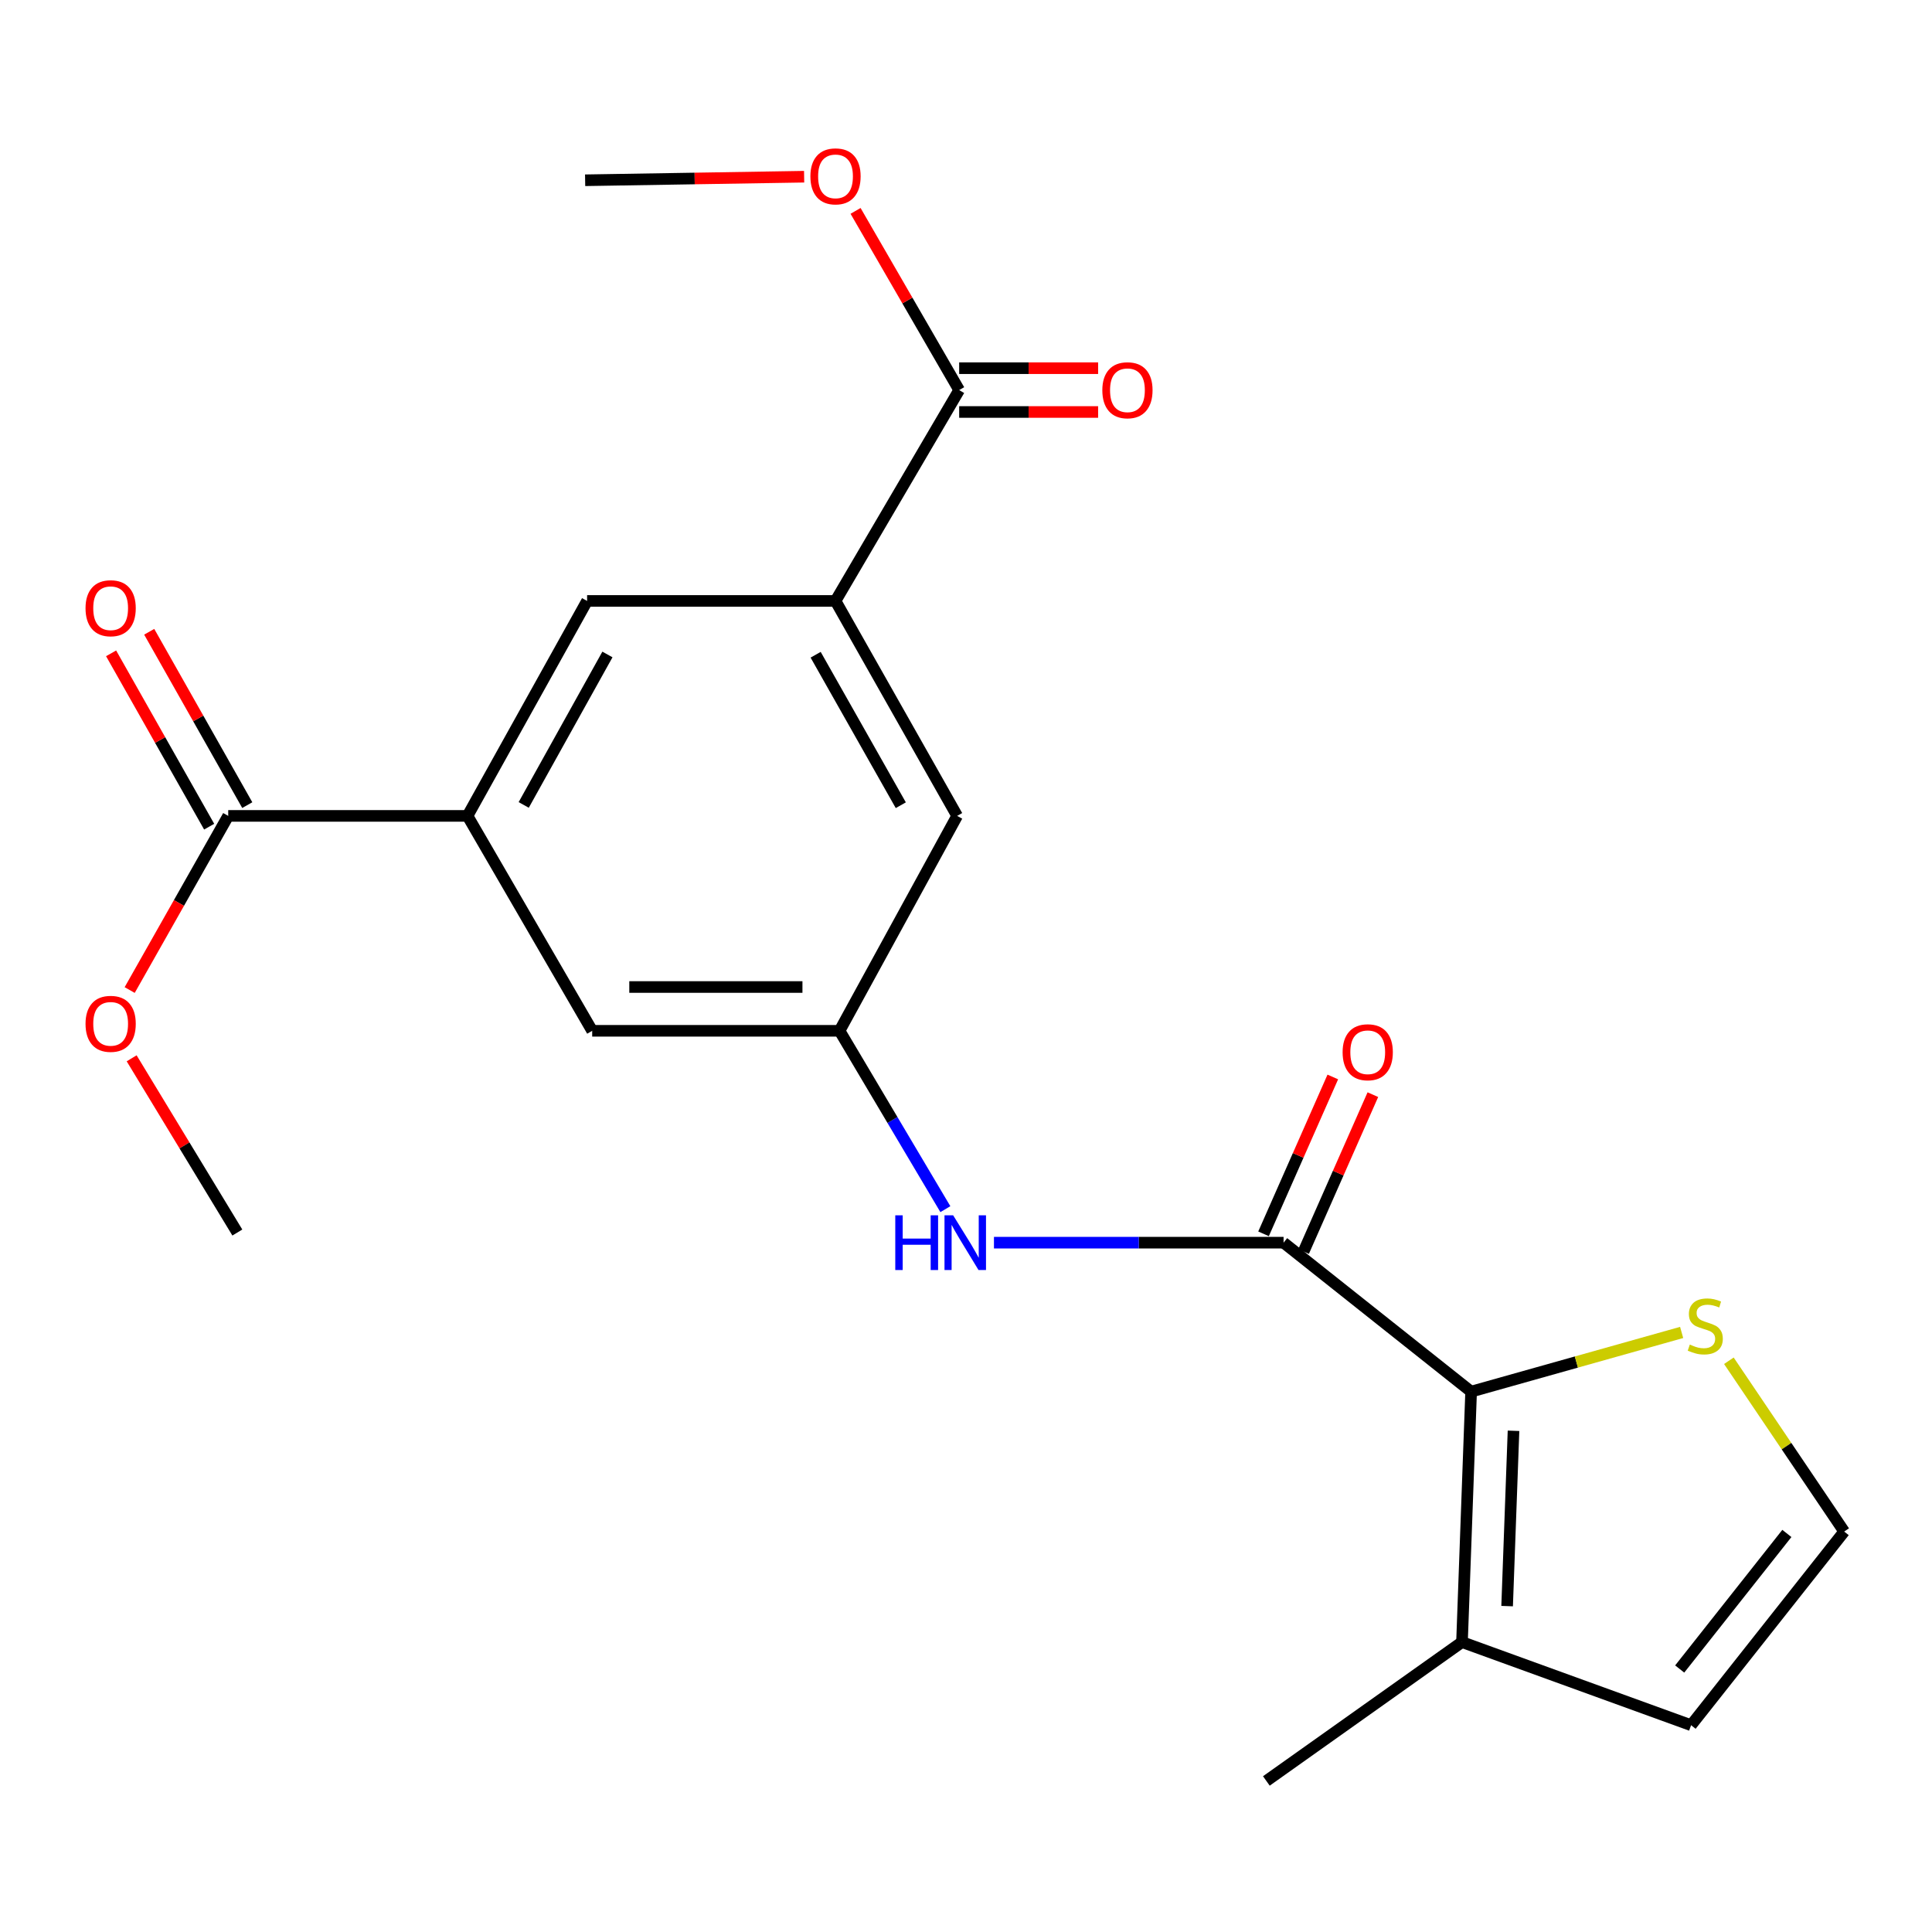 <?xml version='1.0' encoding='iso-8859-1'?>
<svg version='1.1' baseProfile='full'
              xmlns='http://www.w3.org/2000/svg'
                      xmlns:rdkit='http://www.rdkit.org/xml'
                      xmlns:xlink='http://www.w3.org/1999/xlink'
                  xml:space='preserve'
width='1000px' height='1000px' viewBox='0 0 1000 1000'>
<!-- END OF HEADER -->
<rect style='opacity:1.0;fill:#FFFFFF;stroke:none' width='1000' height='1000' x='0' y='0'> </rect>
<path class='bond-0' d='M 664.377,643.206 L 761.448,720.306' style='fill:none;fill-rule:evenodd;stroke:#000000;stroke-width:6px;stroke-linecap:butt;stroke-linejoin:miter;stroke-opacity:1' />
<path class='bond-3' d='M 664.377,643.206 L 589.424,643.206' style='fill:none;fill-rule:evenodd;stroke:#000000;stroke-width:6px;stroke-linecap:butt;stroke-linejoin:miter;stroke-opacity:1' />
<path class='bond-3' d='M 589.424,643.206 L 514.471,643.206' style='fill:none;fill-rule:evenodd;stroke:#0000FF;stroke-width:6px;stroke-linecap:butt;stroke-linejoin:miter;stroke-opacity:1' />
<path class='bond-13' d='M 674.744,647.783 L 692.669,607.189' style='fill:none;fill-rule:evenodd;stroke:#000000;stroke-width:6px;stroke-linecap:butt;stroke-linejoin:miter;stroke-opacity:1' />
<path class='bond-13' d='M 692.669,607.189 L 710.593,566.594' style='fill:none;fill-rule:evenodd;stroke:#FF0000;stroke-width:6px;stroke-linecap:butt;stroke-linejoin:miter;stroke-opacity:1' />
<path class='bond-13' d='M 654.01,638.628 L 671.934,598.034' style='fill:none;fill-rule:evenodd;stroke:#000000;stroke-width:6px;stroke-linecap:butt;stroke-linejoin:miter;stroke-opacity:1' />
<path class='bond-13' d='M 671.934,598.034 L 689.858,557.439' style='fill:none;fill-rule:evenodd;stroke:#FF0000;stroke-width:6px;stroke-linecap:butt;stroke-linejoin:miter;stroke-opacity:1' />
<path class='bond-4' d='M 761.448,720.306 L 756.726,849.94' style='fill:none;fill-rule:evenodd;stroke:#000000;stroke-width:6px;stroke-linecap:butt;stroke-linejoin:miter;stroke-opacity:1' />
<path class='bond-4' d='M 783.391,740.576 L 780.085,831.32' style='fill:none;fill-rule:evenodd;stroke:#000000;stroke-width:6px;stroke-linecap:butt;stroke-linejoin:miter;stroke-opacity:1' />
<path class='bond-7' d='M 761.448,720.306 L 815.933,704.988' style='fill:none;fill-rule:evenodd;stroke:#000000;stroke-width:6px;stroke-linecap:butt;stroke-linejoin:miter;stroke-opacity:1' />
<path class='bond-7' d='M 815.933,704.988 L 870.418,689.67' style='fill:none;fill-rule:evenodd;stroke:#CCCC00;stroke-width:6px;stroke-linecap:butt;stroke-linejoin:miter;stroke-opacity:1' />
<path class='bond-1' d='M 432.459,311.044 L 495.419,422.306' style='fill:none;fill-rule:evenodd;stroke:#000000;stroke-width:6px;stroke-linecap:butt;stroke-linejoin:miter;stroke-opacity:1' />
<path class='bond-1' d='M 422.177,338.895 L 466.249,416.779' style='fill:none;fill-rule:evenodd;stroke:#000000;stroke-width:6px;stroke-linecap:butt;stroke-linejoin:miter;stroke-opacity:1' />
<path class='bond-5' d='M 432.459,311.044 L 496.464,201.91' style='fill:none;fill-rule:evenodd;stroke:#000000;stroke-width:6px;stroke-linecap:butt;stroke-linejoin:miter;stroke-opacity:1' />
<path class='bond-9' d='M 432.459,311.044 L 303.883,311.044' style='fill:none;fill-rule:evenodd;stroke:#000000;stroke-width:6px;stroke-linecap:butt;stroke-linejoin:miter;stroke-opacity:1' />
<path class='bond-2' d='M 241.982,422.306 L 306.515,533.543' style='fill:none;fill-rule:evenodd;stroke:#000000;stroke-width:6px;stroke-linecap:butt;stroke-linejoin:miter;stroke-opacity:1' />
<path class='bond-6' d='M 241.982,422.306 L 118.127,422.306' style='fill:none;fill-rule:evenodd;stroke:#000000;stroke-width:6px;stroke-linecap:butt;stroke-linejoin:miter;stroke-opacity:1' />
<path class='bond-23' d='M 241.982,422.306 L 303.883,311.044' style='fill:none;fill-rule:evenodd;stroke:#000000;stroke-width:6px;stroke-linecap:butt;stroke-linejoin:miter;stroke-opacity:1' />
<path class='bond-23' d='M 271.073,416.636 L 314.405,338.753' style='fill:none;fill-rule:evenodd;stroke:#000000;stroke-width:6px;stroke-linecap:butt;stroke-linejoin:miter;stroke-opacity:1' />
<path class='bond-8' d='M 489.32,625.858 L 461.935,579.7' style='fill:none;fill-rule:evenodd;stroke:#0000FF;stroke-width:6px;stroke-linecap:butt;stroke-linejoin:miter;stroke-opacity:1' />
<path class='bond-8' d='M 461.935,579.7 L 434.55,533.543' style='fill:none;fill-rule:evenodd;stroke:#000000;stroke-width:6px;stroke-linecap:butt;stroke-linejoin:miter;stroke-opacity:1' />
<path class='bond-14' d='M 756.726,849.94 L 875.305,892.966' style='fill:none;fill-rule:evenodd;stroke:#000000;stroke-width:6px;stroke-linecap:butt;stroke-linejoin:miter;stroke-opacity:1' />
<path class='bond-19' d='M 756.726,849.94 L 655.462,921.815' style='fill:none;fill-rule:evenodd;stroke:#000000;stroke-width:6px;stroke-linecap:butt;stroke-linejoin:miter;stroke-opacity:1' />
<path class='bond-16' d='M 496.464,213.242 L 532.425,213.242' style='fill:none;fill-rule:evenodd;stroke:#000000;stroke-width:6px;stroke-linecap:butt;stroke-linejoin:miter;stroke-opacity:1' />
<path class='bond-16' d='M 532.425,213.242 L 568.385,213.242' style='fill:none;fill-rule:evenodd;stroke:#FF0000;stroke-width:6px;stroke-linecap:butt;stroke-linejoin:miter;stroke-opacity:1' />
<path class='bond-16' d='M 496.464,190.577 L 532.425,190.577' style='fill:none;fill-rule:evenodd;stroke:#000000;stroke-width:6px;stroke-linecap:butt;stroke-linejoin:miter;stroke-opacity:1' />
<path class='bond-16' d='M 532.425,190.577 L 568.385,190.577' style='fill:none;fill-rule:evenodd;stroke:#FF0000;stroke-width:6px;stroke-linecap:butt;stroke-linejoin:miter;stroke-opacity:1' />
<path class='bond-17' d='M 496.464,201.91 L 469.653,155.534' style='fill:none;fill-rule:evenodd;stroke:#000000;stroke-width:6px;stroke-linecap:butt;stroke-linejoin:miter;stroke-opacity:1' />
<path class='bond-17' d='M 469.653,155.534 L 442.841,109.158' style='fill:none;fill-rule:evenodd;stroke:#FF0000;stroke-width:6px;stroke-linecap:butt;stroke-linejoin:miter;stroke-opacity:1' />
<path class='bond-15' d='M 127.991,416.726 L 102.612,371.864' style='fill:none;fill-rule:evenodd;stroke:#000000;stroke-width:6px;stroke-linecap:butt;stroke-linejoin:miter;stroke-opacity:1' />
<path class='bond-15' d='M 102.612,371.864 L 77.233,327.003' style='fill:none;fill-rule:evenodd;stroke:#FF0000;stroke-width:6px;stroke-linecap:butt;stroke-linejoin:miter;stroke-opacity:1' />
<path class='bond-15' d='M 108.264,427.886 L 82.885,383.025' style='fill:none;fill-rule:evenodd;stroke:#000000;stroke-width:6px;stroke-linecap:butt;stroke-linejoin:miter;stroke-opacity:1' />
<path class='bond-15' d='M 82.885,383.025 L 57.505,338.163' style='fill:none;fill-rule:evenodd;stroke:#FF0000;stroke-width:6px;stroke-linecap:butt;stroke-linejoin:miter;stroke-opacity:1' />
<path class='bond-18' d='M 118.127,422.306 L 92.625,467.375' style='fill:none;fill-rule:evenodd;stroke:#000000;stroke-width:6px;stroke-linecap:butt;stroke-linejoin:miter;stroke-opacity:1' />
<path class='bond-18' d='M 92.625,467.375 L 67.122,512.444' style='fill:none;fill-rule:evenodd;stroke:#FF0000;stroke-width:6px;stroke-linecap:butt;stroke-linejoin:miter;stroke-opacity:1' />
<path class='bond-10' d='M 894.86,704.325 L 924.703,748.53' style='fill:none;fill-rule:evenodd;stroke:#CCCC00;stroke-width:6px;stroke-linecap:butt;stroke-linejoin:miter;stroke-opacity:1' />
<path class='bond-10' d='M 924.703,748.53 L 954.545,792.735' style='fill:none;fill-rule:evenodd;stroke:#000000;stroke-width:6px;stroke-linecap:butt;stroke-linejoin:miter;stroke-opacity:1' />
<path class='bond-11' d='M 434.55,533.543 L 495.419,422.306' style='fill:none;fill-rule:evenodd;stroke:#000000;stroke-width:6px;stroke-linecap:butt;stroke-linejoin:miter;stroke-opacity:1' />
<path class='bond-12' d='M 434.55,533.543 L 306.515,533.543' style='fill:none;fill-rule:evenodd;stroke:#000000;stroke-width:6px;stroke-linecap:butt;stroke-linejoin:miter;stroke-opacity:1' />
<path class='bond-12' d='M 415.345,510.877 L 325.72,510.877' style='fill:none;fill-rule:evenodd;stroke:#000000;stroke-width:6px;stroke-linecap:butt;stroke-linejoin:miter;stroke-opacity:1' />
<path class='bond-22' d='M 954.545,792.735 L 875.305,892.966' style='fill:none;fill-rule:evenodd;stroke:#000000;stroke-width:6px;stroke-linecap:butt;stroke-linejoin:miter;stroke-opacity:1' />
<path class='bond-22' d='M 924.879,793.713 L 869.411,863.875' style='fill:none;fill-rule:evenodd;stroke:#000000;stroke-width:6px;stroke-linecap:butt;stroke-linejoin:miter;stroke-opacity:1' />
<path class='bond-21' d='M 416.219,91.465 L 359.541,92.385' style='fill:none;fill-rule:evenodd;stroke:#FF0000;stroke-width:6px;stroke-linecap:butt;stroke-linejoin:miter;stroke-opacity:1' />
<path class='bond-21' d='M 359.541,92.385 L 302.863,93.304' style='fill:none;fill-rule:evenodd;stroke:#000000;stroke-width:6px;stroke-linecap:butt;stroke-linejoin:miter;stroke-opacity:1' />
<path class='bond-20' d='M 68.142,547.774 L 95.496,592.865' style='fill:none;fill-rule:evenodd;stroke:#FF0000;stroke-width:6px;stroke-linecap:butt;stroke-linejoin:miter;stroke-opacity:1' />
<path class='bond-20' d='M 95.496,592.865 L 122.849,637.955' style='fill:none;fill-rule:evenodd;stroke:#000000;stroke-width:6px;stroke-linecap:butt;stroke-linejoin:miter;stroke-opacity:1' />
<path  class='atom-4' d='M 463.392 629.046
L 467.232 629.046
L 467.232 641.086
L 481.712 641.086
L 481.712 629.046
L 485.552 629.046
L 485.552 657.366
L 481.712 657.366
L 481.712 644.286
L 467.232 644.286
L 467.232 657.366
L 463.392 657.366
L 463.392 629.046
' fill='#0000FF'/>
<path  class='atom-4' d='M 493.352 629.046
L 502.632 644.046
Q 503.552 645.526, 505.032 648.206
Q 506.512 650.886, 506.592 651.046
L 506.592 629.046
L 510.352 629.046
L 510.352 657.366
L 506.472 657.366
L 496.512 640.966
Q 495.352 639.046, 494.112 636.846
Q 492.912 634.646, 492.552 633.966
L 492.552 657.366
L 488.872 657.366
L 488.872 629.046
L 493.352 629.046
' fill='#0000FF'/>
<path  class='atom-8' d='M 874.646 695.952
Q 874.966 696.072, 876.286 696.632
Q 877.606 697.192, 879.046 697.552
Q 880.526 697.872, 881.966 697.872
Q 884.646 697.872, 886.206 696.592
Q 887.766 695.272, 887.766 692.992
Q 887.766 691.432, 886.966 690.472
Q 886.206 689.512, 885.006 688.992
Q 883.806 688.472, 881.806 687.872
Q 879.286 687.112, 877.766 686.392
Q 876.286 685.672, 875.206 684.152
Q 874.166 682.632, 874.166 680.072
Q 874.166 676.512, 876.566 674.312
Q 879.006 672.112, 883.806 672.112
Q 887.086 672.112, 890.806 673.672
L 889.886 676.752
Q 886.486 675.352, 883.926 675.352
Q 881.166 675.352, 879.646 676.512
Q 878.126 677.632, 878.166 679.592
Q 878.166 681.112, 878.926 682.032
Q 879.726 682.952, 880.846 683.472
Q 882.006 683.992, 883.926 684.592
Q 886.486 685.392, 888.006 686.192
Q 889.526 686.992, 890.606 688.632
Q 891.726 690.232, 891.726 692.992
Q 891.726 696.912, 889.086 699.032
Q 886.486 701.112, 882.126 701.112
Q 879.606 701.112, 877.686 700.552
Q 875.806 700.032, 873.566 699.112
L 874.646 695.952
' fill='#CCCC00'/>
<path  class='atom-14' d='M 694.933 544.641
Q 694.933 537.841, 698.293 534.041
Q 701.653 530.241, 707.933 530.241
Q 714.213 530.241, 717.573 534.041
Q 720.933 537.841, 720.933 544.641
Q 720.933 551.521, 717.533 555.441
Q 714.133 559.321, 707.933 559.321
Q 701.693 559.321, 698.293 555.441
Q 694.933 551.561, 694.933 544.641
M 707.933 556.121
Q 712.253 556.121, 714.573 553.241
Q 716.933 550.321, 716.933 544.641
Q 716.933 539.081, 714.573 536.281
Q 712.253 533.441, 707.933 533.441
Q 703.613 533.441, 701.253 536.241
Q 698.933 539.041, 698.933 544.641
Q 698.933 550.361, 701.253 553.241
Q 703.613 556.121, 707.933 556.121
' fill='#FF0000'/>
<path  class='atom-16' d='M 44.271 314.813
Q 44.271 308.013, 47.631 304.213
Q 50.991 300.413, 57.271 300.413
Q 63.551 300.413, 66.911 304.213
Q 70.271 308.013, 70.271 314.813
Q 70.271 321.693, 66.871 325.613
Q 63.471 329.493, 57.271 329.493
Q 51.031 329.493, 47.631 325.613
Q 44.271 321.733, 44.271 314.813
M 57.271 326.293
Q 61.591 326.293, 63.911 323.413
Q 66.271 320.493, 66.271 314.813
Q 66.271 309.253, 63.911 306.453
Q 61.591 303.613, 57.271 303.613
Q 52.951 303.613, 50.591 306.413
Q 48.271 309.213, 48.271 314.813
Q 48.271 320.533, 50.591 323.413
Q 52.951 326.293, 57.271 326.293
' fill='#FF0000'/>
<path  class='atom-17' d='M 570.562 201.99
Q 570.562 195.19, 573.922 191.39
Q 577.282 187.59, 583.562 187.59
Q 589.842 187.59, 593.202 191.39
Q 596.562 195.19, 596.562 201.99
Q 596.562 208.87, 593.162 212.79
Q 589.762 216.67, 583.562 216.67
Q 577.322 216.67, 573.922 212.79
Q 570.562 208.91, 570.562 201.99
M 583.562 213.47
Q 587.882 213.47, 590.202 210.59
Q 592.562 207.67, 592.562 201.99
Q 592.562 196.43, 590.202 193.63
Q 587.882 190.79, 583.562 190.79
Q 579.242 190.79, 576.882 193.59
Q 574.562 196.39, 574.562 201.99
Q 574.562 207.71, 576.882 210.59
Q 579.242 213.47, 583.562 213.47
' fill='#FF0000'/>
<path  class='atom-18' d='M 419.459 91.281
Q 419.459 84.481, 422.819 80.681
Q 426.179 76.882, 432.459 76.882
Q 438.739 76.882, 442.099 80.681
Q 445.459 84.481, 445.459 91.281
Q 445.459 98.162, 442.059 102.081
Q 438.659 105.961, 432.459 105.961
Q 426.219 105.961, 422.819 102.081
Q 419.459 98.201, 419.459 91.281
M 432.459 102.761
Q 436.779 102.761, 439.099 99.882
Q 441.459 96.962, 441.459 91.281
Q 441.459 85.722, 439.099 82.921
Q 436.779 80.082, 432.459 80.082
Q 428.139 80.082, 425.779 82.882
Q 423.459 85.681, 423.459 91.281
Q 423.459 97.001, 425.779 99.882
Q 428.139 102.761, 432.459 102.761
' fill='#FF0000'/>
<path  class='atom-19' d='M 44.271 529.933
Q 44.271 523.133, 47.631 519.333
Q 50.991 515.533, 57.271 515.533
Q 63.551 515.533, 66.911 519.333
Q 70.271 523.133, 70.271 529.933
Q 70.271 536.813, 66.871 540.733
Q 63.471 544.613, 57.271 544.613
Q 51.031 544.613, 47.631 540.733
Q 44.271 536.853, 44.271 529.933
M 57.271 541.413
Q 61.591 541.413, 63.911 538.533
Q 66.271 535.613, 66.271 529.933
Q 66.271 524.373, 63.911 521.573
Q 61.591 518.733, 57.271 518.733
Q 52.951 518.733, 50.591 521.533
Q 48.271 524.333, 48.271 529.933
Q 48.271 535.653, 50.591 538.533
Q 52.951 541.413, 57.271 541.413
' fill='#FF0000'/>
</svg>
